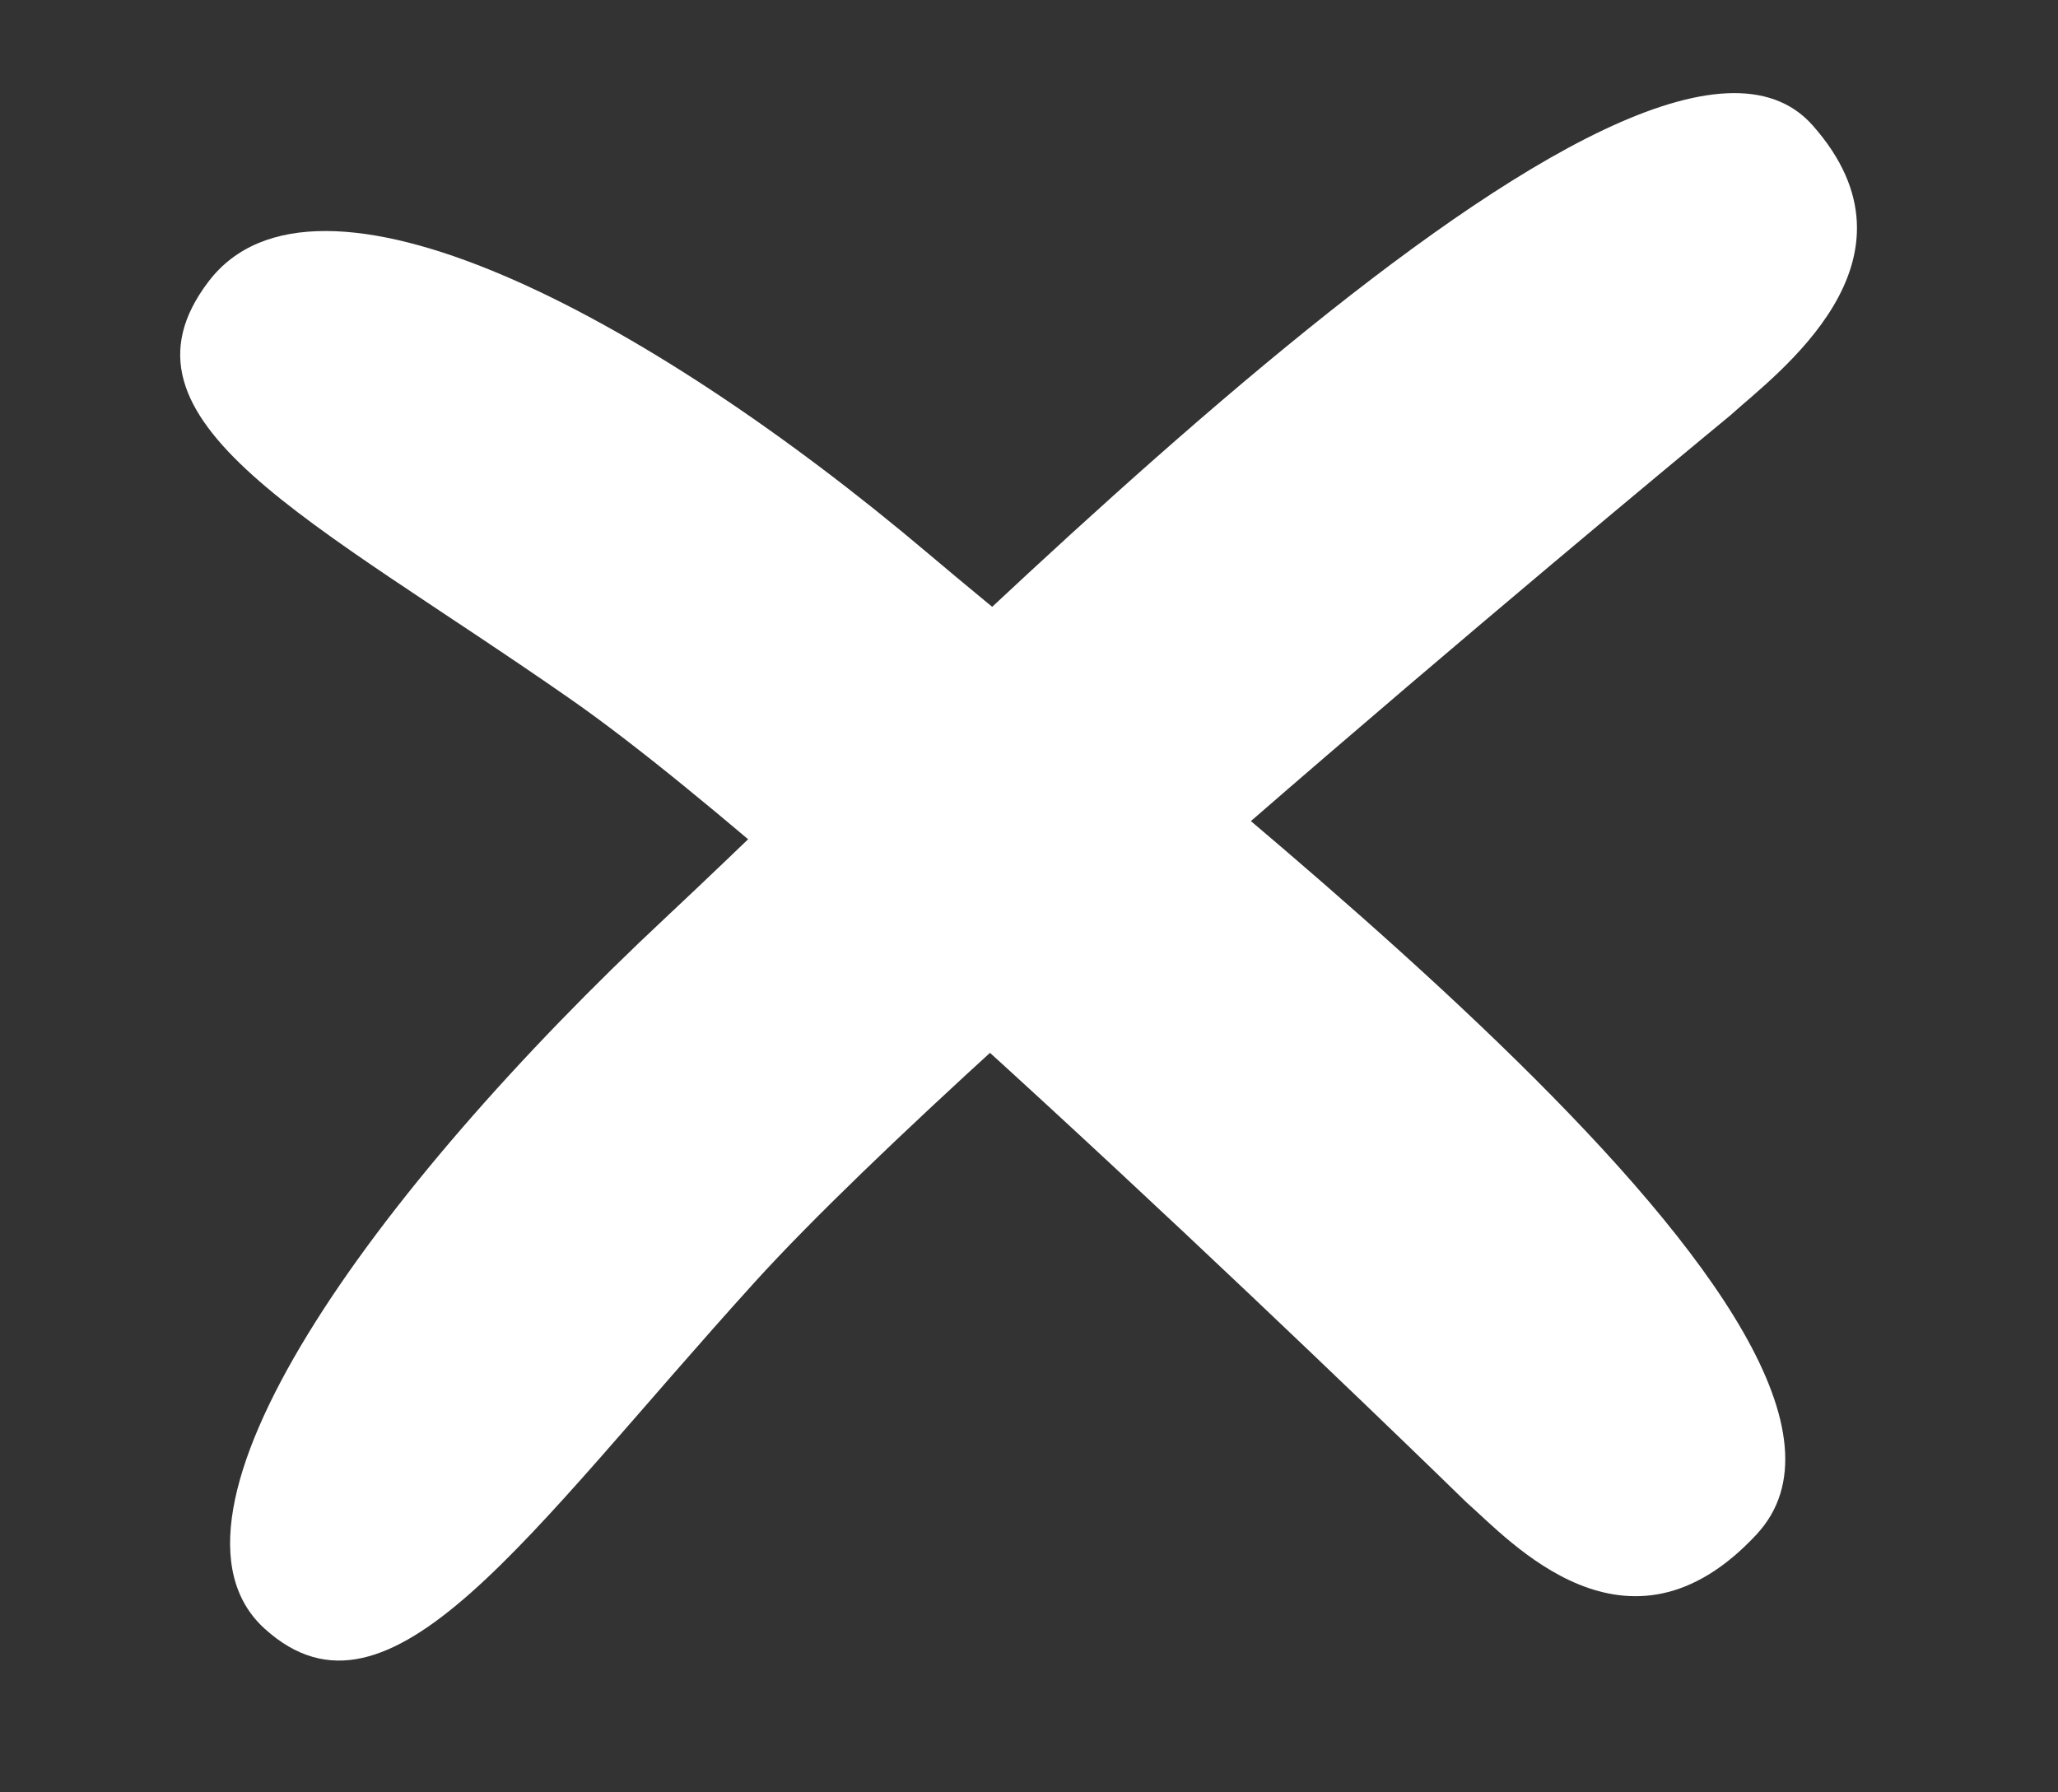 <svg width="31" height="27" viewBox="0 0 31 27" fill="none" xmlns="http://www.w3.org/2000/svg">
<rect x="0" y="0" width="31" height="27" fill="#333333" stroke="none"/>
<path d="M26.062 6.259C26.062 6.259 14.814 15.516 11.369 19.314C7.925 23.113 5.878 26.245 3.989 24.537C2.101 22.83 5.602 17.961 10.036 13.814C14.47 9.667 24.757 -0.981 27.302 1.886C29.115 3.93 26.748 5.636 26.062 6.259Z" fill="white"/>
<path d="M22.09 22.632C22.09 22.632 12.491 13.25 8.6 10.536C4.709 7.821 1.532 6.352 3.142 4.24C4.752 2.127 9.703 4.72 13.979 8.336C18.255 11.953 29.189 20.174 26.46 23.114C24.514 25.209 22.733 23.194 22.09 22.632Z" fill="white"/>
</svg>
